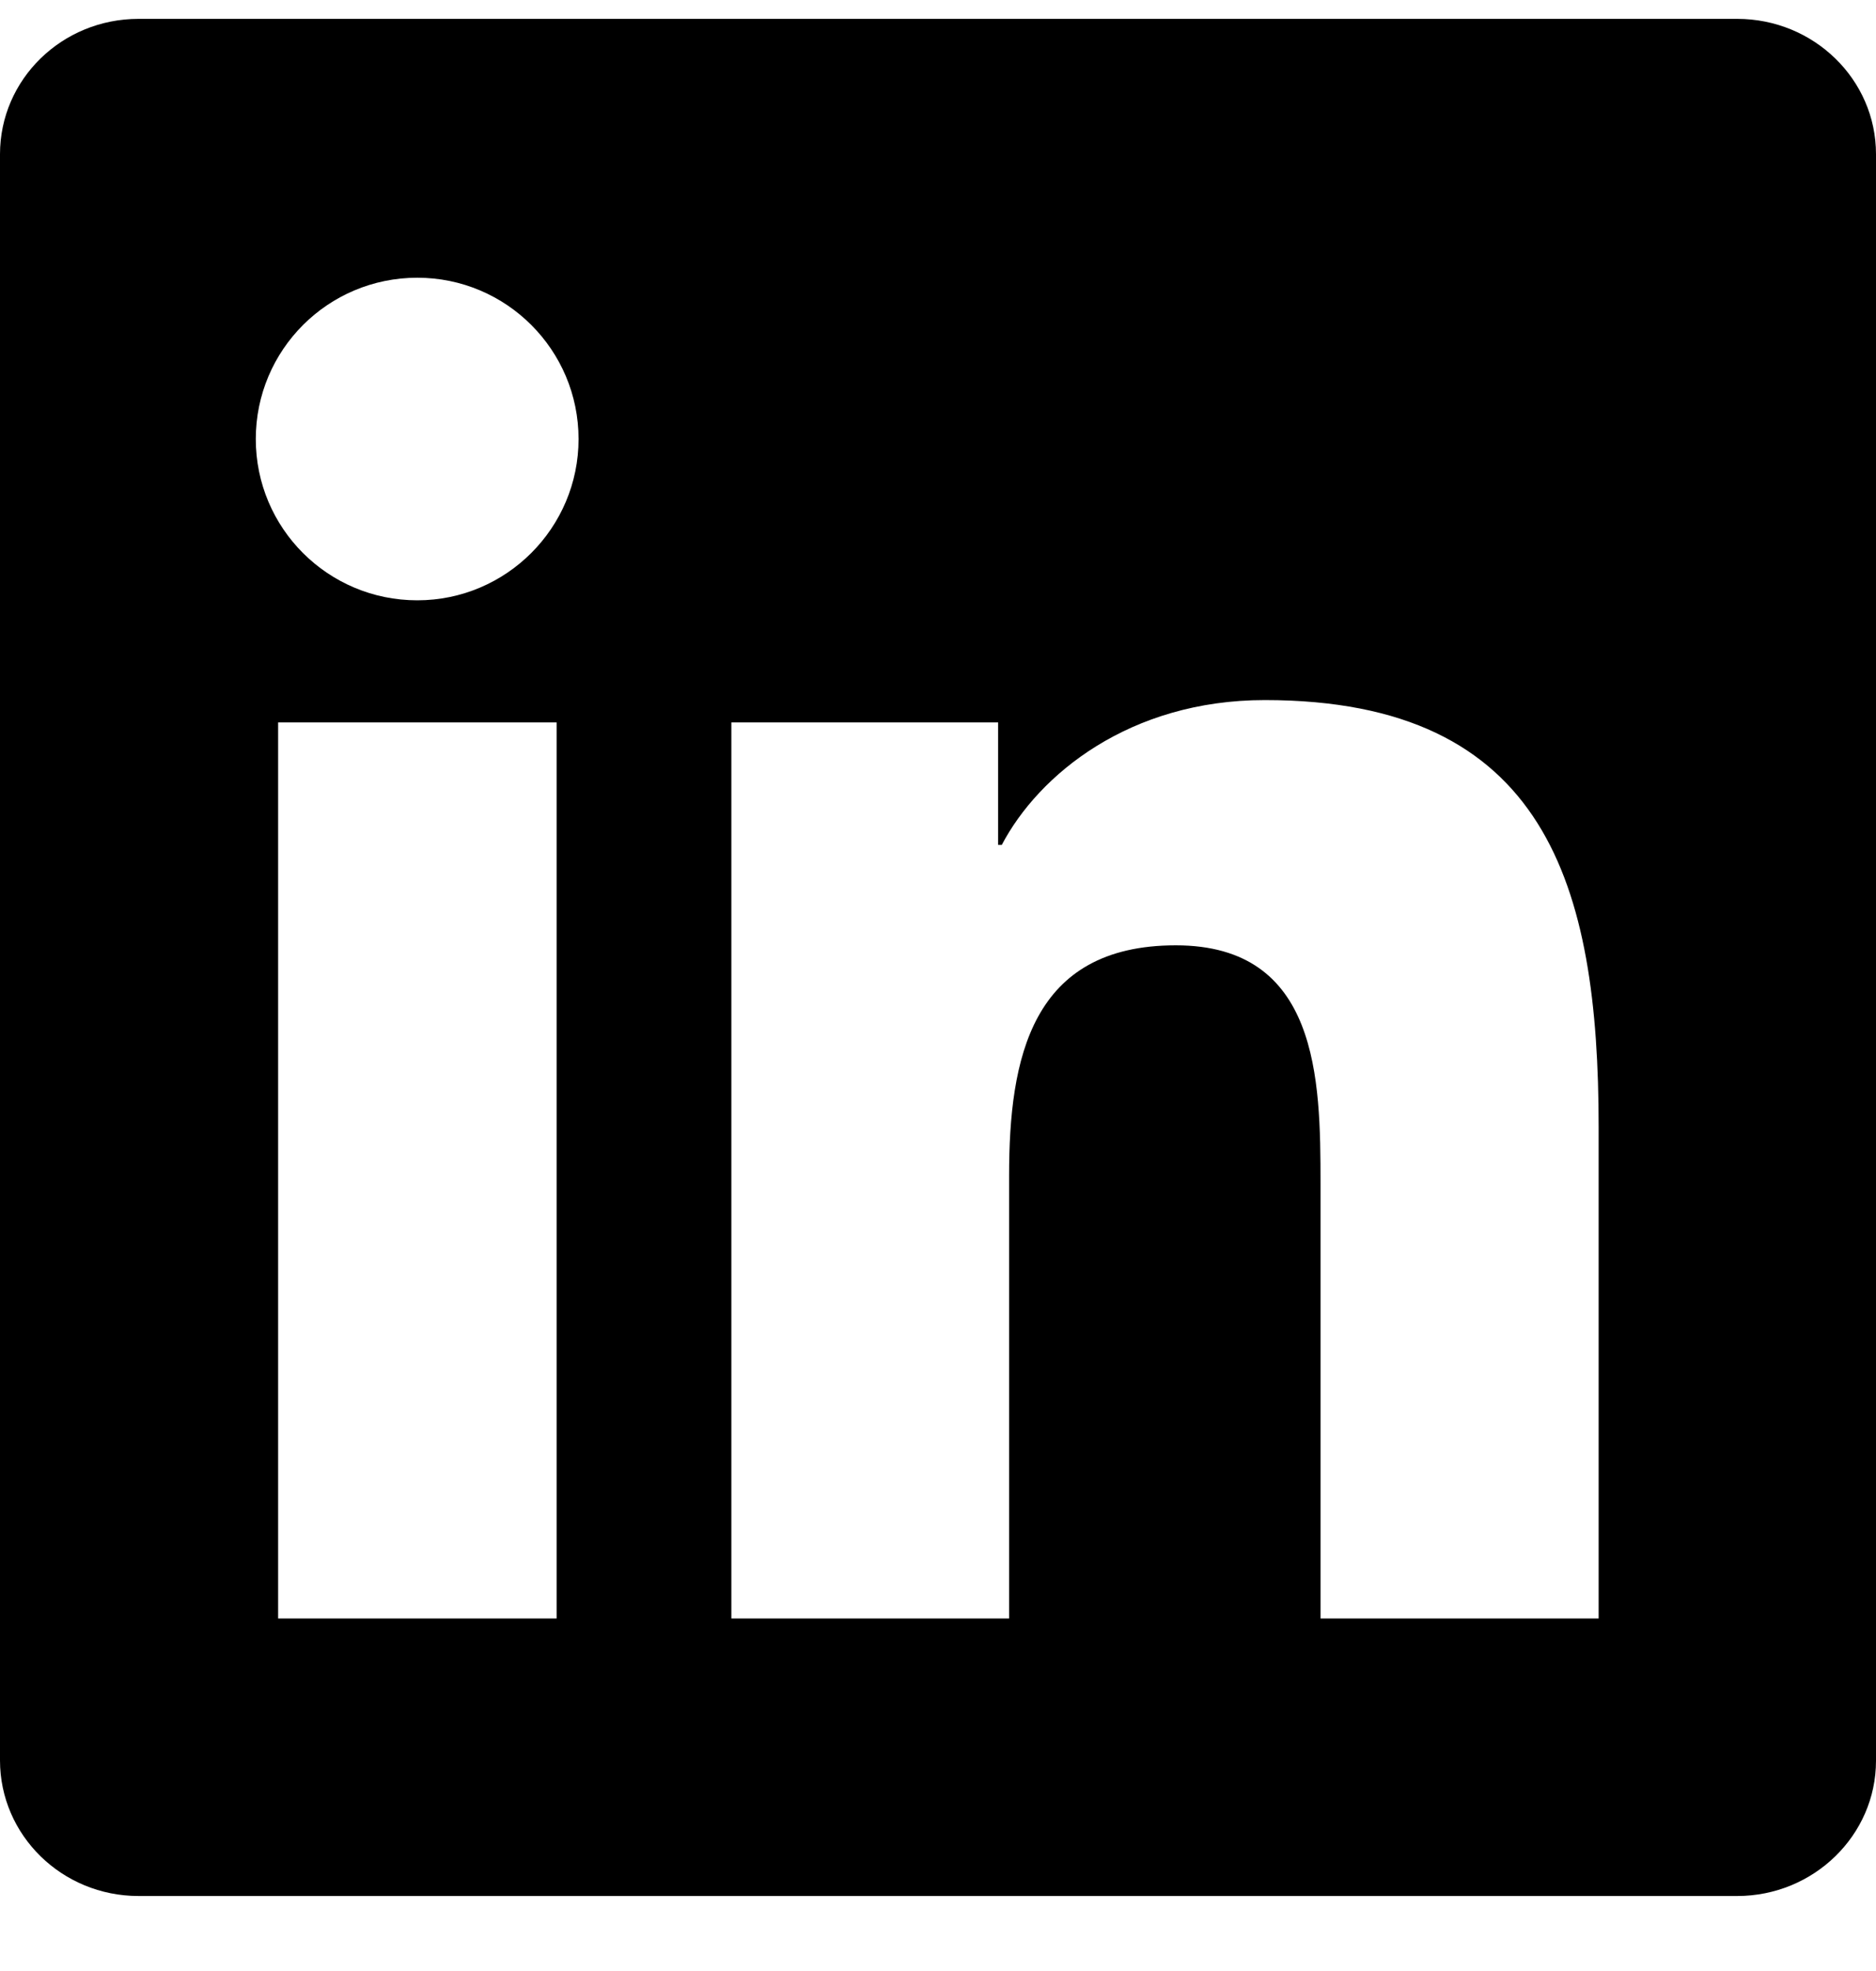 <svg width="20" height="21" viewBox="0 0 20 21" fill="none" xmlns="http://www.w3.org/2000/svg">
<g clip-path="url(#clip0_2075_179)">
<path d="M18.52 0.201H1.477C0.66 0.201 0 0.846 0 1.643V18.756C0 19.553 0.66 20.201 1.477 20.201H18.52C19.336 20.201 20 19.553 20 18.76V1.643C20 0.846 19.336 0.201 18.52 0.201ZM5.934 17.244H2.965V7.697H5.934V17.244ZM4.449 6.396C3.496 6.396 2.727 5.627 2.727 4.678C2.727 3.729 3.496 2.959 4.449 2.959C5.398 2.959 6.168 3.729 6.168 4.678C6.168 5.623 5.398 6.396 4.449 6.396ZM17.043 17.244H14.078V12.604C14.078 11.498 14.059 10.072 12.535 10.072C10.992 10.072 10.758 11.279 10.758 12.525V17.244H7.797V7.697H10.641V9.002H10.68C11.074 8.252 12.043 7.459 13.484 7.459C16.488 7.459 17.043 9.436 17.043 12.006V17.244Z" fill="black"/>
</g>
<defs>
<clipPath id="clip0_2075_179">
<rect width="20" height="20" fill="black" transform="translate(0 0.201)"/>
</clipPath>
</defs>
</svg>
